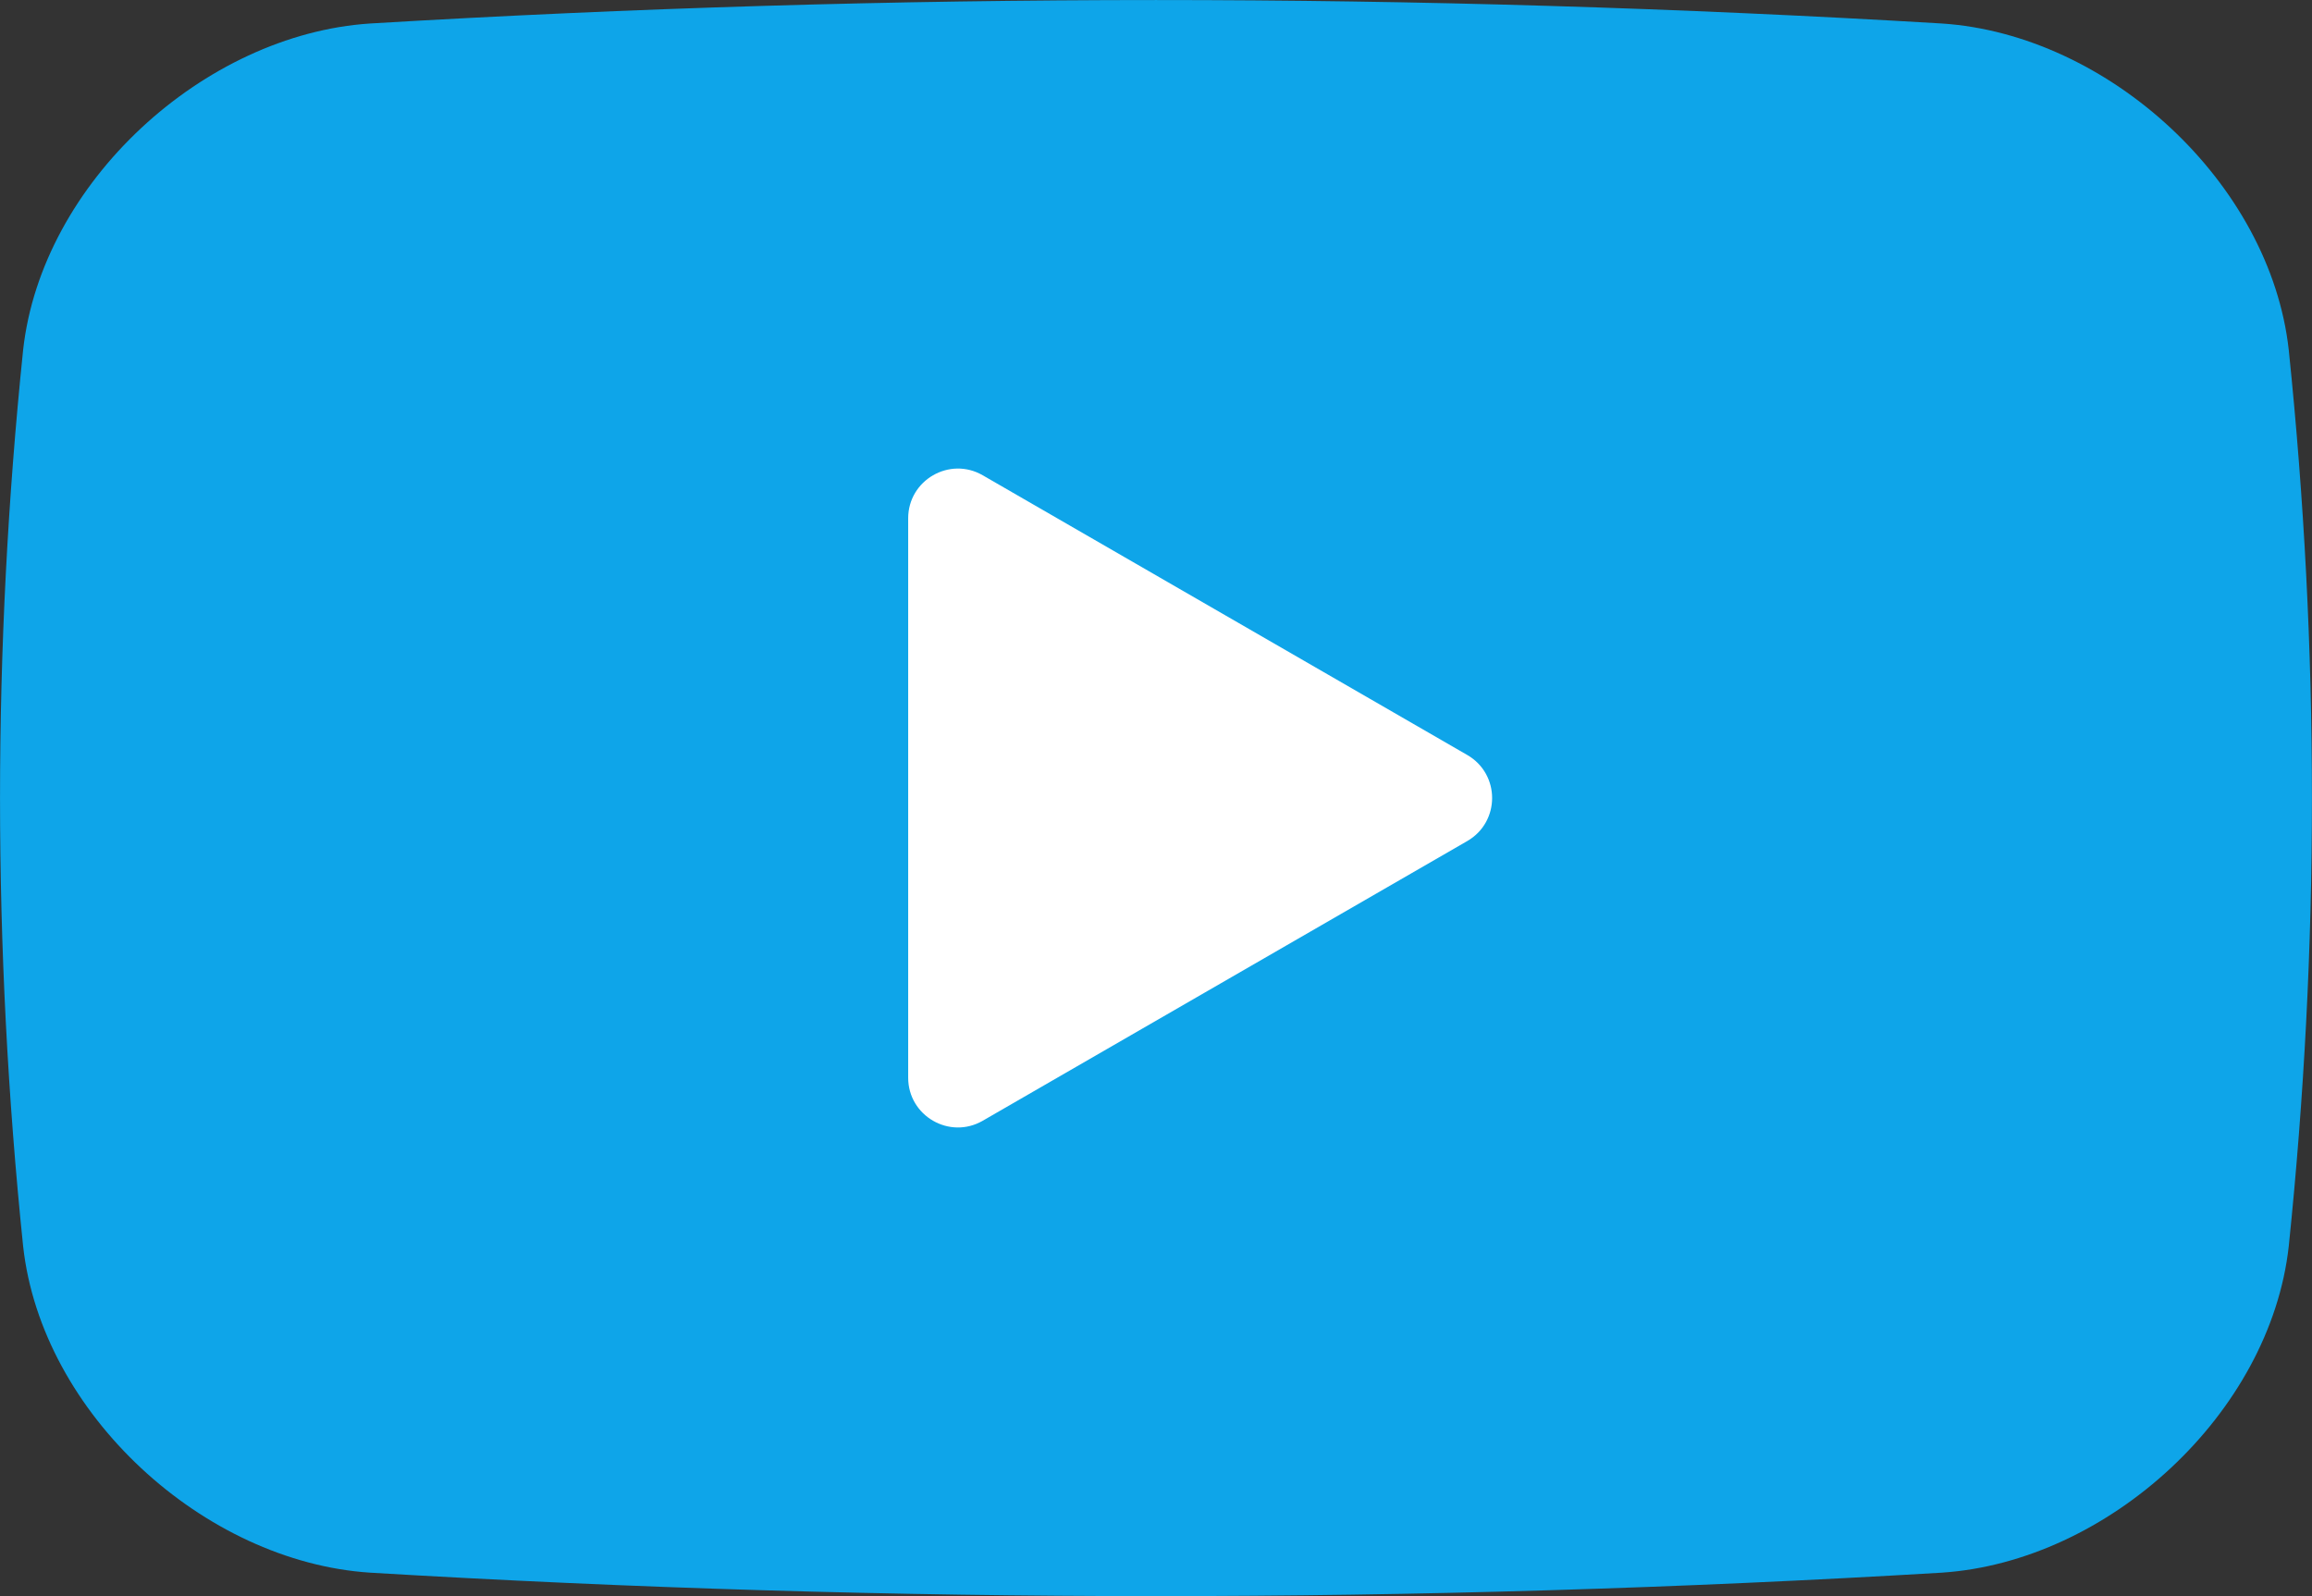 <?xml version="1.0" encoding="UTF-8"?><svg id="_レイヤー_2" xmlns="http://www.w3.org/2000/svg" viewBox="0 0 186.96 129.09"><rect x="0" y="0" width="186.96" height="129.09" fill="#333333" stroke="none"/><defs><style>.cls-1{fill:#fff;}.cls-2{fill:#0ea5e9;}</style></defs><g id="_レイヤー_1-2"><path class="cls-2" d="M157.02,127.19c-42.36,2.53-84.72,2.53-127.09,0-13.47-.88-26.57-12.88-28.06-26.4C-.62,76.63-.62,52.46,1.87,28.3,3.37,14.78,16.47,2.78,29.93,1.9,72.3-.63,114.66-.63,157.02,1.9c13.47.88,26.56,12.88,28.06,26.4,2.5,24.17,2.5,48.33,0,72.49-1.5,13.52-14.58,25.51-28.06,26.4Z"/><path class="cls-1" d="M118.65,61.06l-39.18-22.62c-2.68-1.55-6.03.39-6.03,3.48v45.24c0,3.09,3.35,5.03,6.03,3.48l39.18-22.62c2.68-1.55,2.68-5.41,0-6.96Z"/></g></svg>